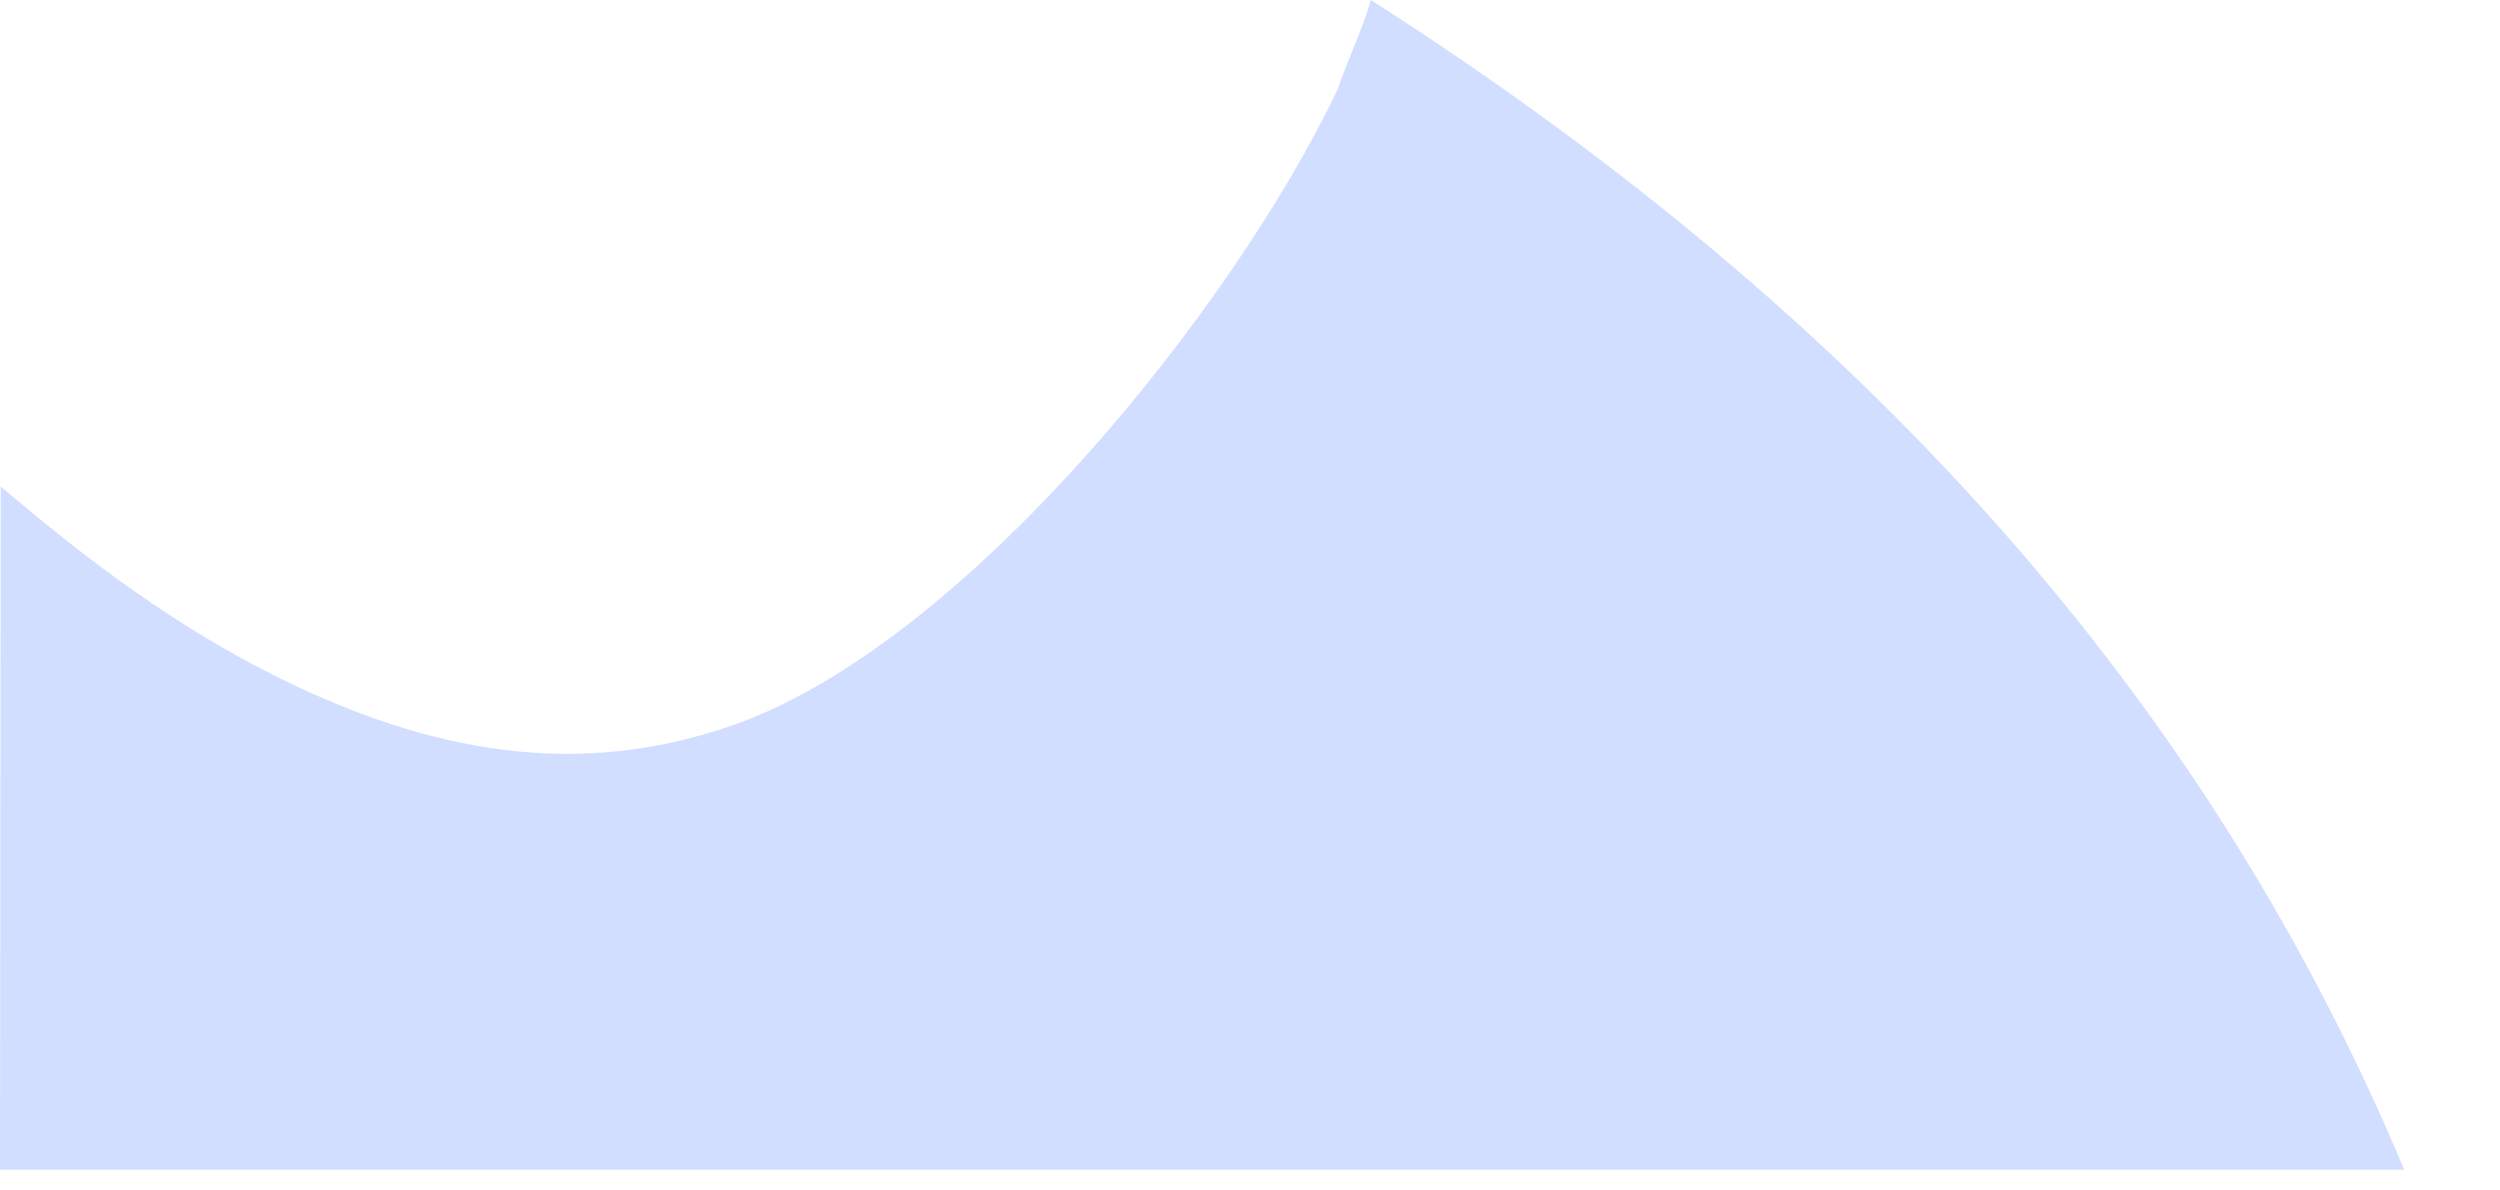 <?xml version="1.0" encoding="utf-8"?>
<svg xmlns="http://www.w3.org/2000/svg" fill="none" height="100%" overflow="visible" preserveAspectRatio="none" style="display: block;" viewBox="0 0 21 10" width="100%">
<path d="M11.515 0C15.351 2.452 18.421 5.591 20.195 9.825H0L0.006 4.086C0.736 4.709 1.493 5.276 2.358 5.701C3.592 6.307 4.828 6.556 6.158 6.091C8.097 5.413 10.357 2.596 11.234 0.755C11.322 0.5 11.458 0.212 11.515 0Z" fill="#D2DEFF" id="Vector"/>
</svg>